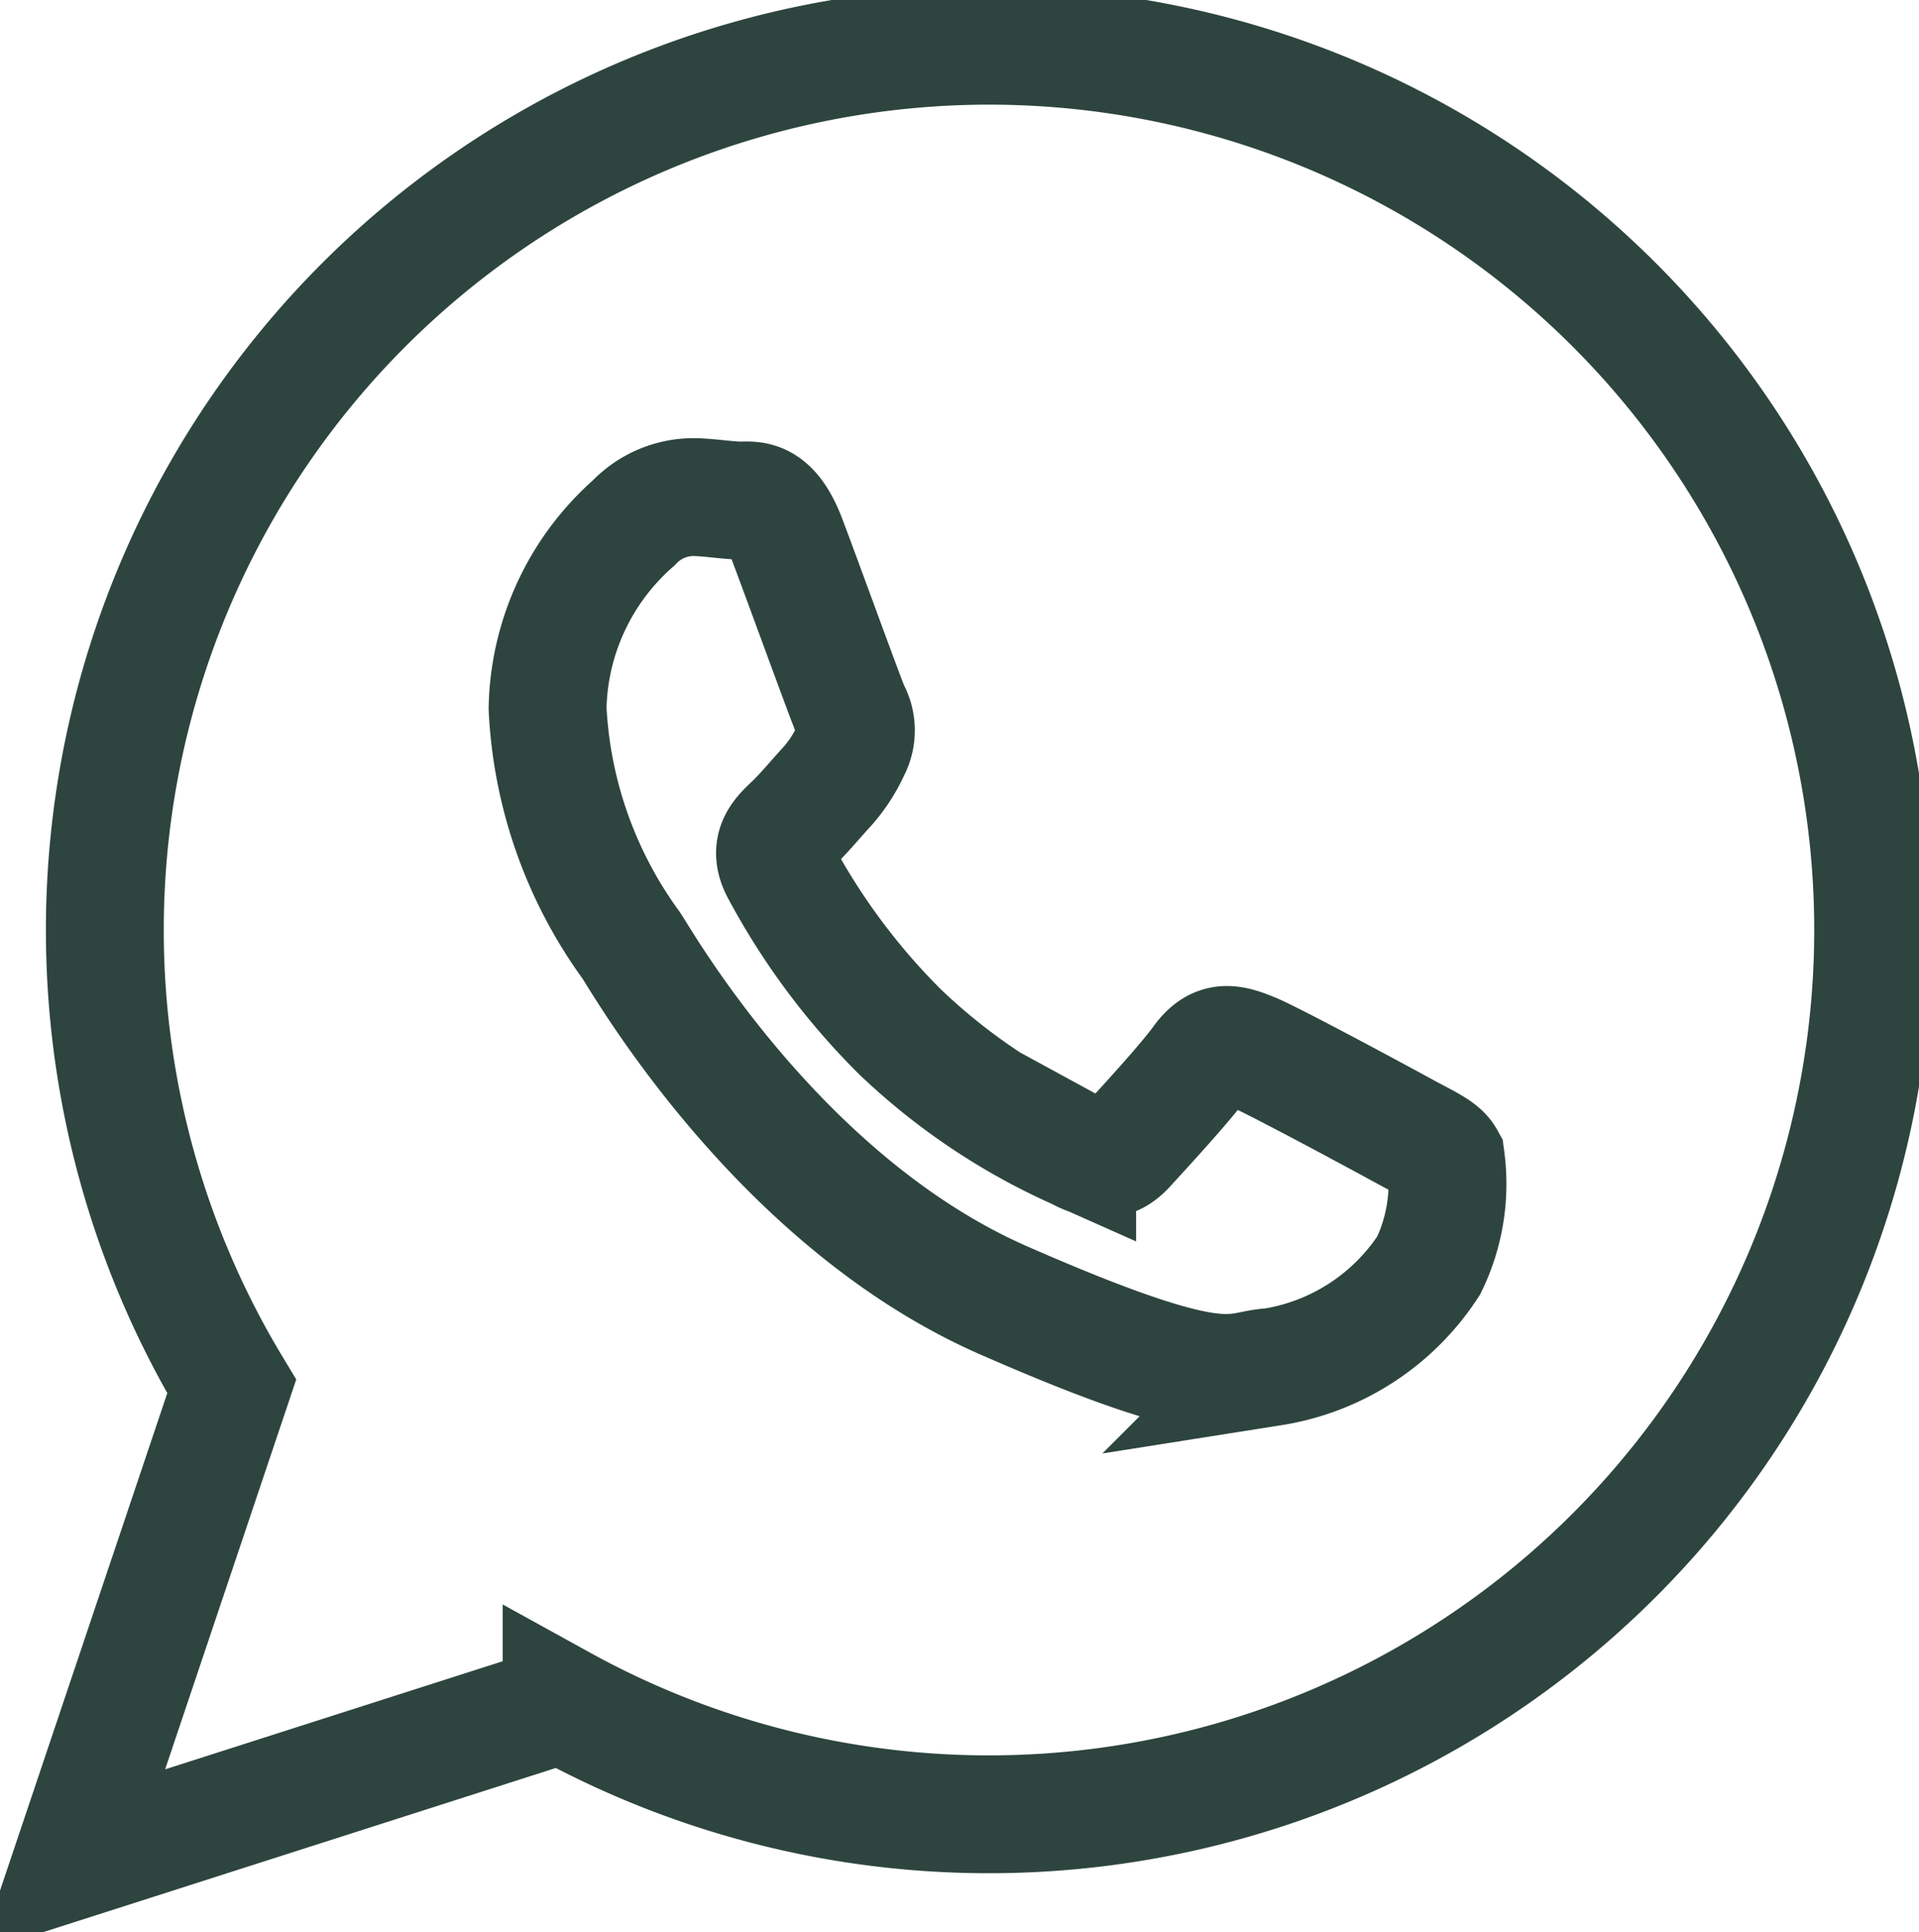 <svg id="Gruppe_43" data-name="Gruppe 43" xmlns="http://www.w3.org/2000/svg" xmlns:xlink="http://www.w3.org/1999/xlink" width="37.611" height="37.868" viewBox="0 0 37.611 37.868">
  <defs>
    <clipPath id="clip-path">
      <rect id="Rechteck_4" data-name="Rechteck 4" width="37.611" height="37.868" fill="none" stroke="#2D453E" stroke-width="1"/>
    </clipPath>
  </defs>
  <g id="Gruppe_5" data-name="Gruppe 5" transform="translate(0 0)" clip-path="url(#clip-path)">
    <path id="Pfad_4" data-name="Pfad 4" d="M27.919,22.425c-.434-.238-2.568-1.39-2.97-1.553s-.689-.247-1,.185-1.2,1.394-1.462,1.68-.529.313-.966.075a12.215,12.215,0,0,1-3.473-2.33A13.308,13.308,0,0,1,15.7,17.327c-.244-.451,0-.683.228-.9.206-.191.461-.5.692-.751a2.885,2.885,0,0,0,.469-.721.809.809,0,0,0-.009-.776c-.1-.225-.9-2.434-1.24-3.334s-.708-.765-.968-.776-.549-.058-.844-.067a1.619,1.619,0,0,0-1.2.507,4.961,4.961,0,0,0-1.687,3.634,8.6,8.6,0,0,0,1.636,4.641c.208.3,2.877,5.022,7.3,6.961s4.456,1.349,5.266,1.307a4.494,4.494,0,0,0,3.068-1.991,3.661,3.661,0,0,0,.334-2.094C28.643,22.783,28.352,22.662,27.919,22.425ZM19.791,1.155A17.334,17.334,0,0,0,4.95,27.434l-3.127,9.3,9.593-3.072A17.332,17.332,0,1,0,19.791,1.155Z" transform="translate(-0.409 -0.259)" fill="none" stroke="#2D453E" stroke-miterlimit="10" stroke-width="2.31"/>
  </g>
</svg>
